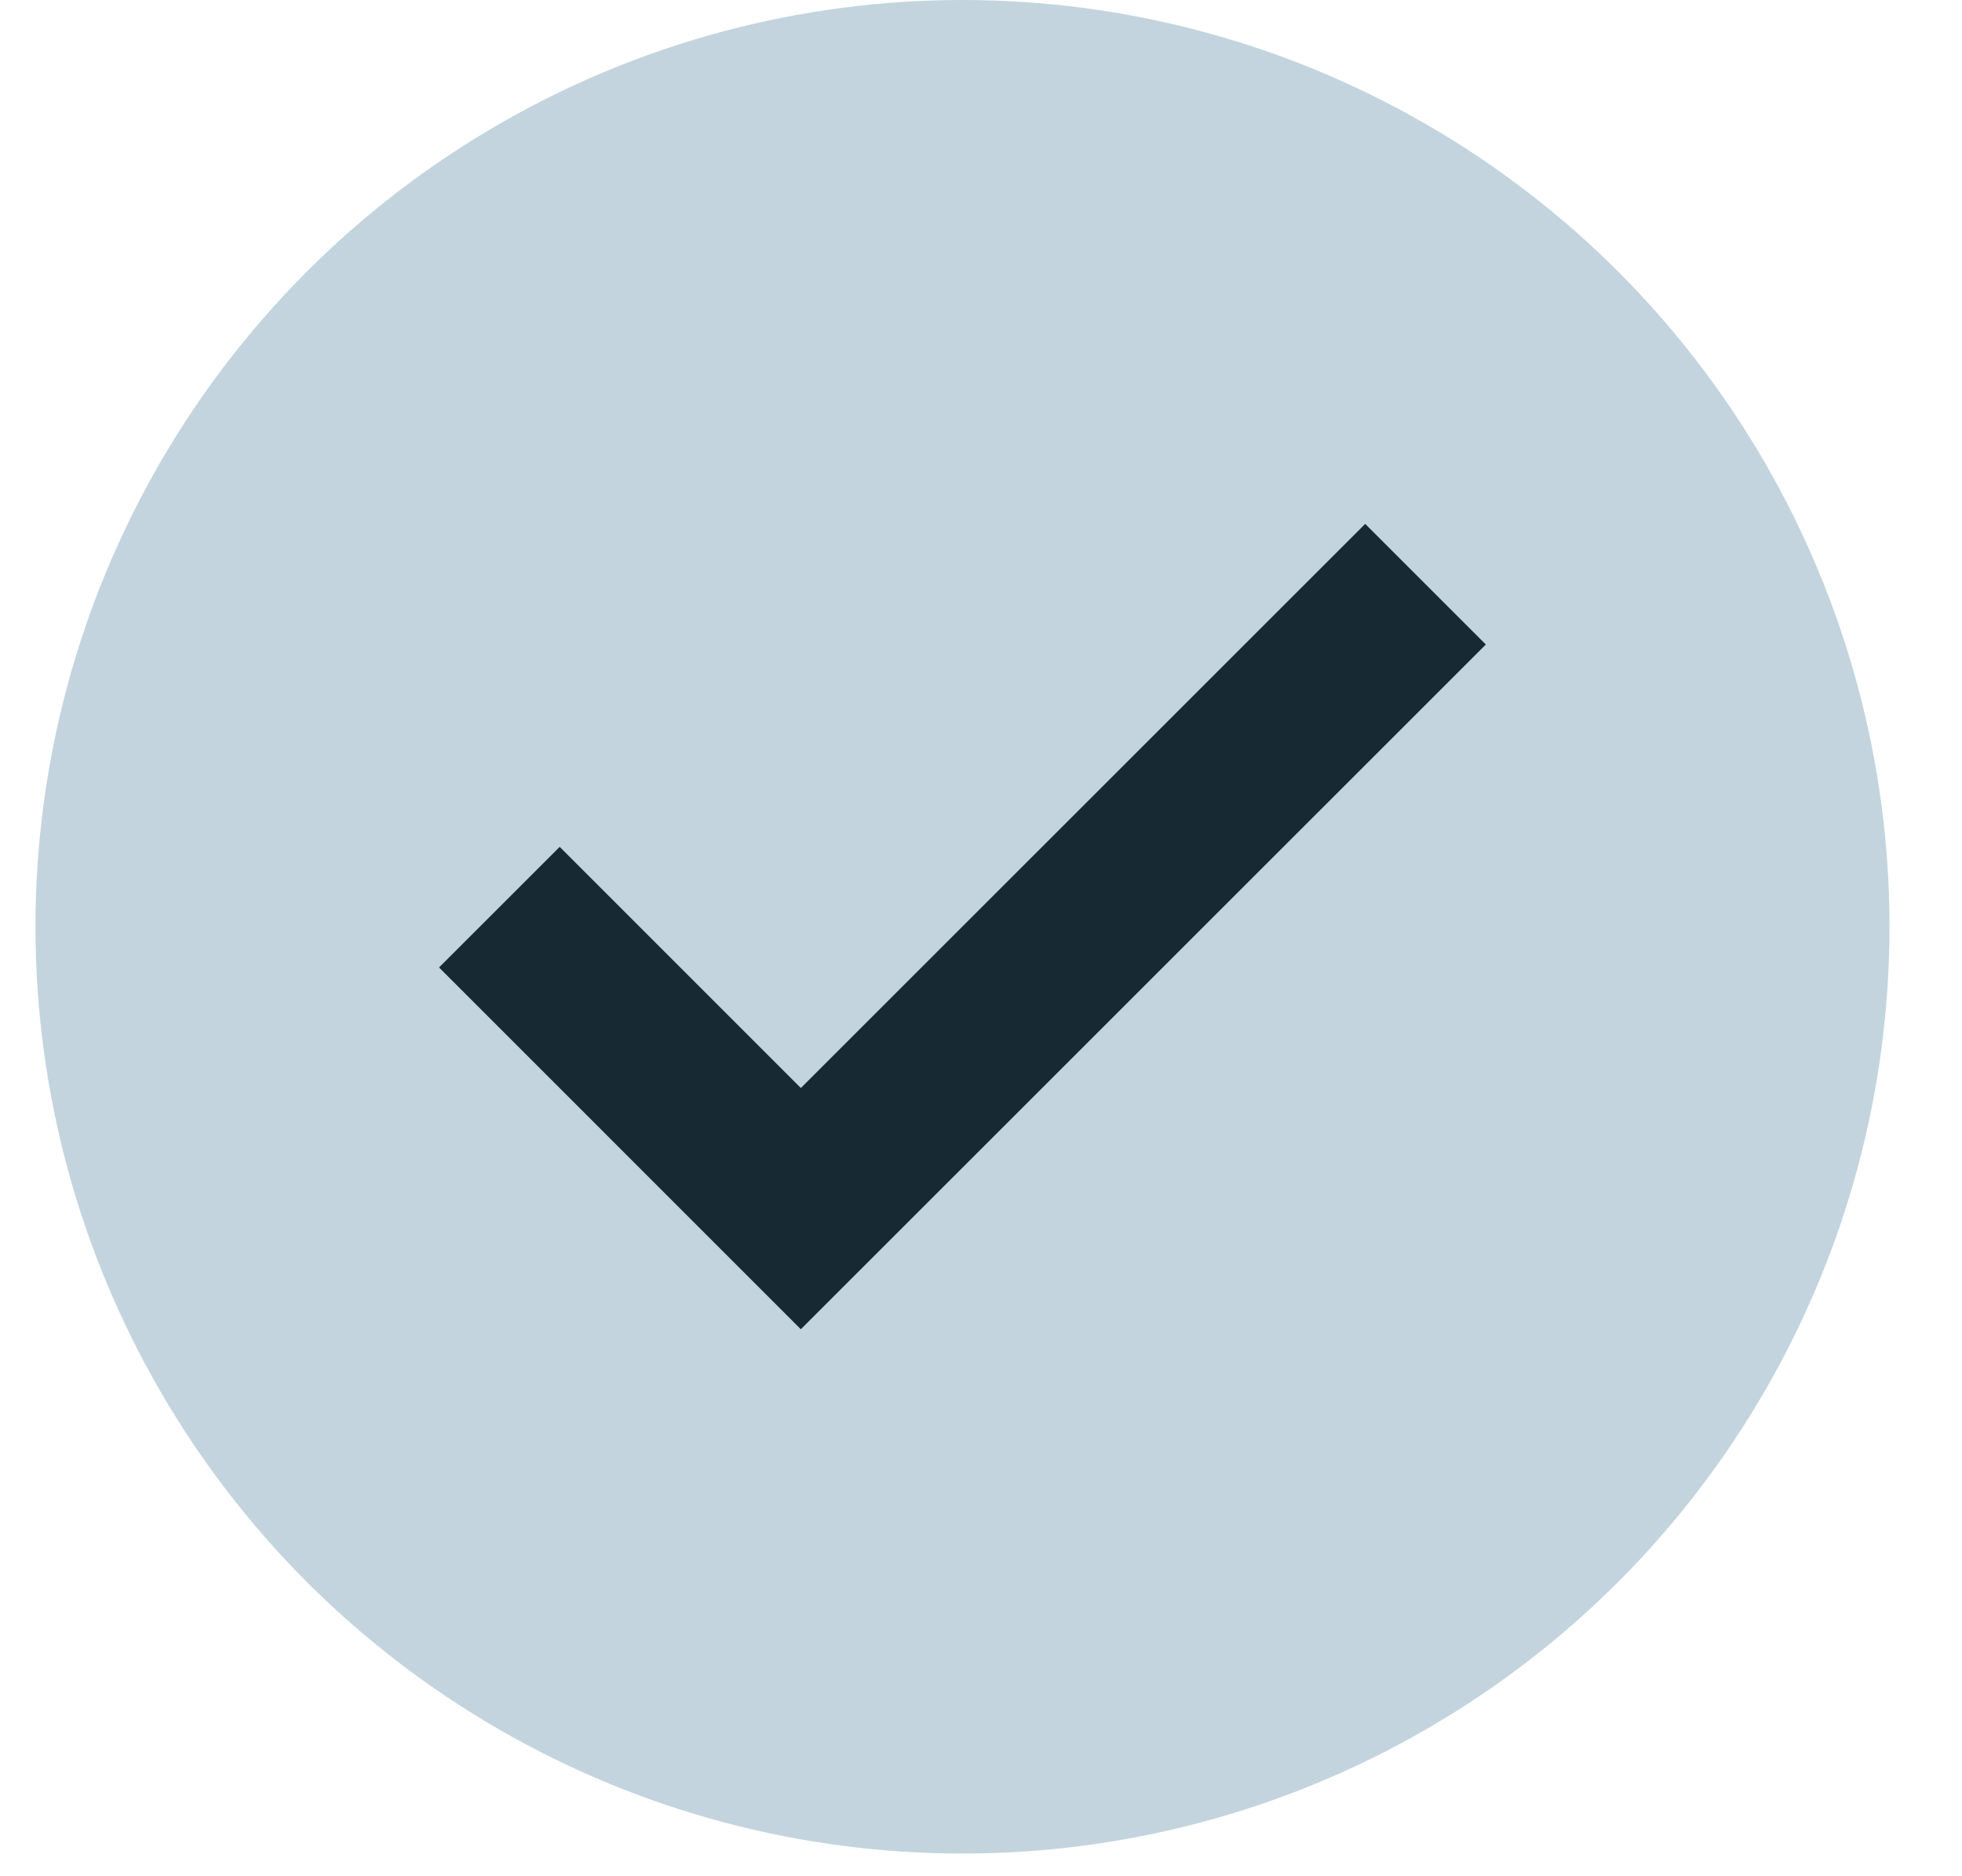 <svg width="23" height="22" viewBox="0 0 23 22" fill="none" xmlns="http://www.w3.org/2000/svg">
<circle cx="11.283" cy="10.867" r="10.867" fill="#C3D4DE"/>
<path d="M5.854 10.637L9.388 14.172L16.711 6.85" stroke="#172933" stroke-width="2"/>
</svg>
